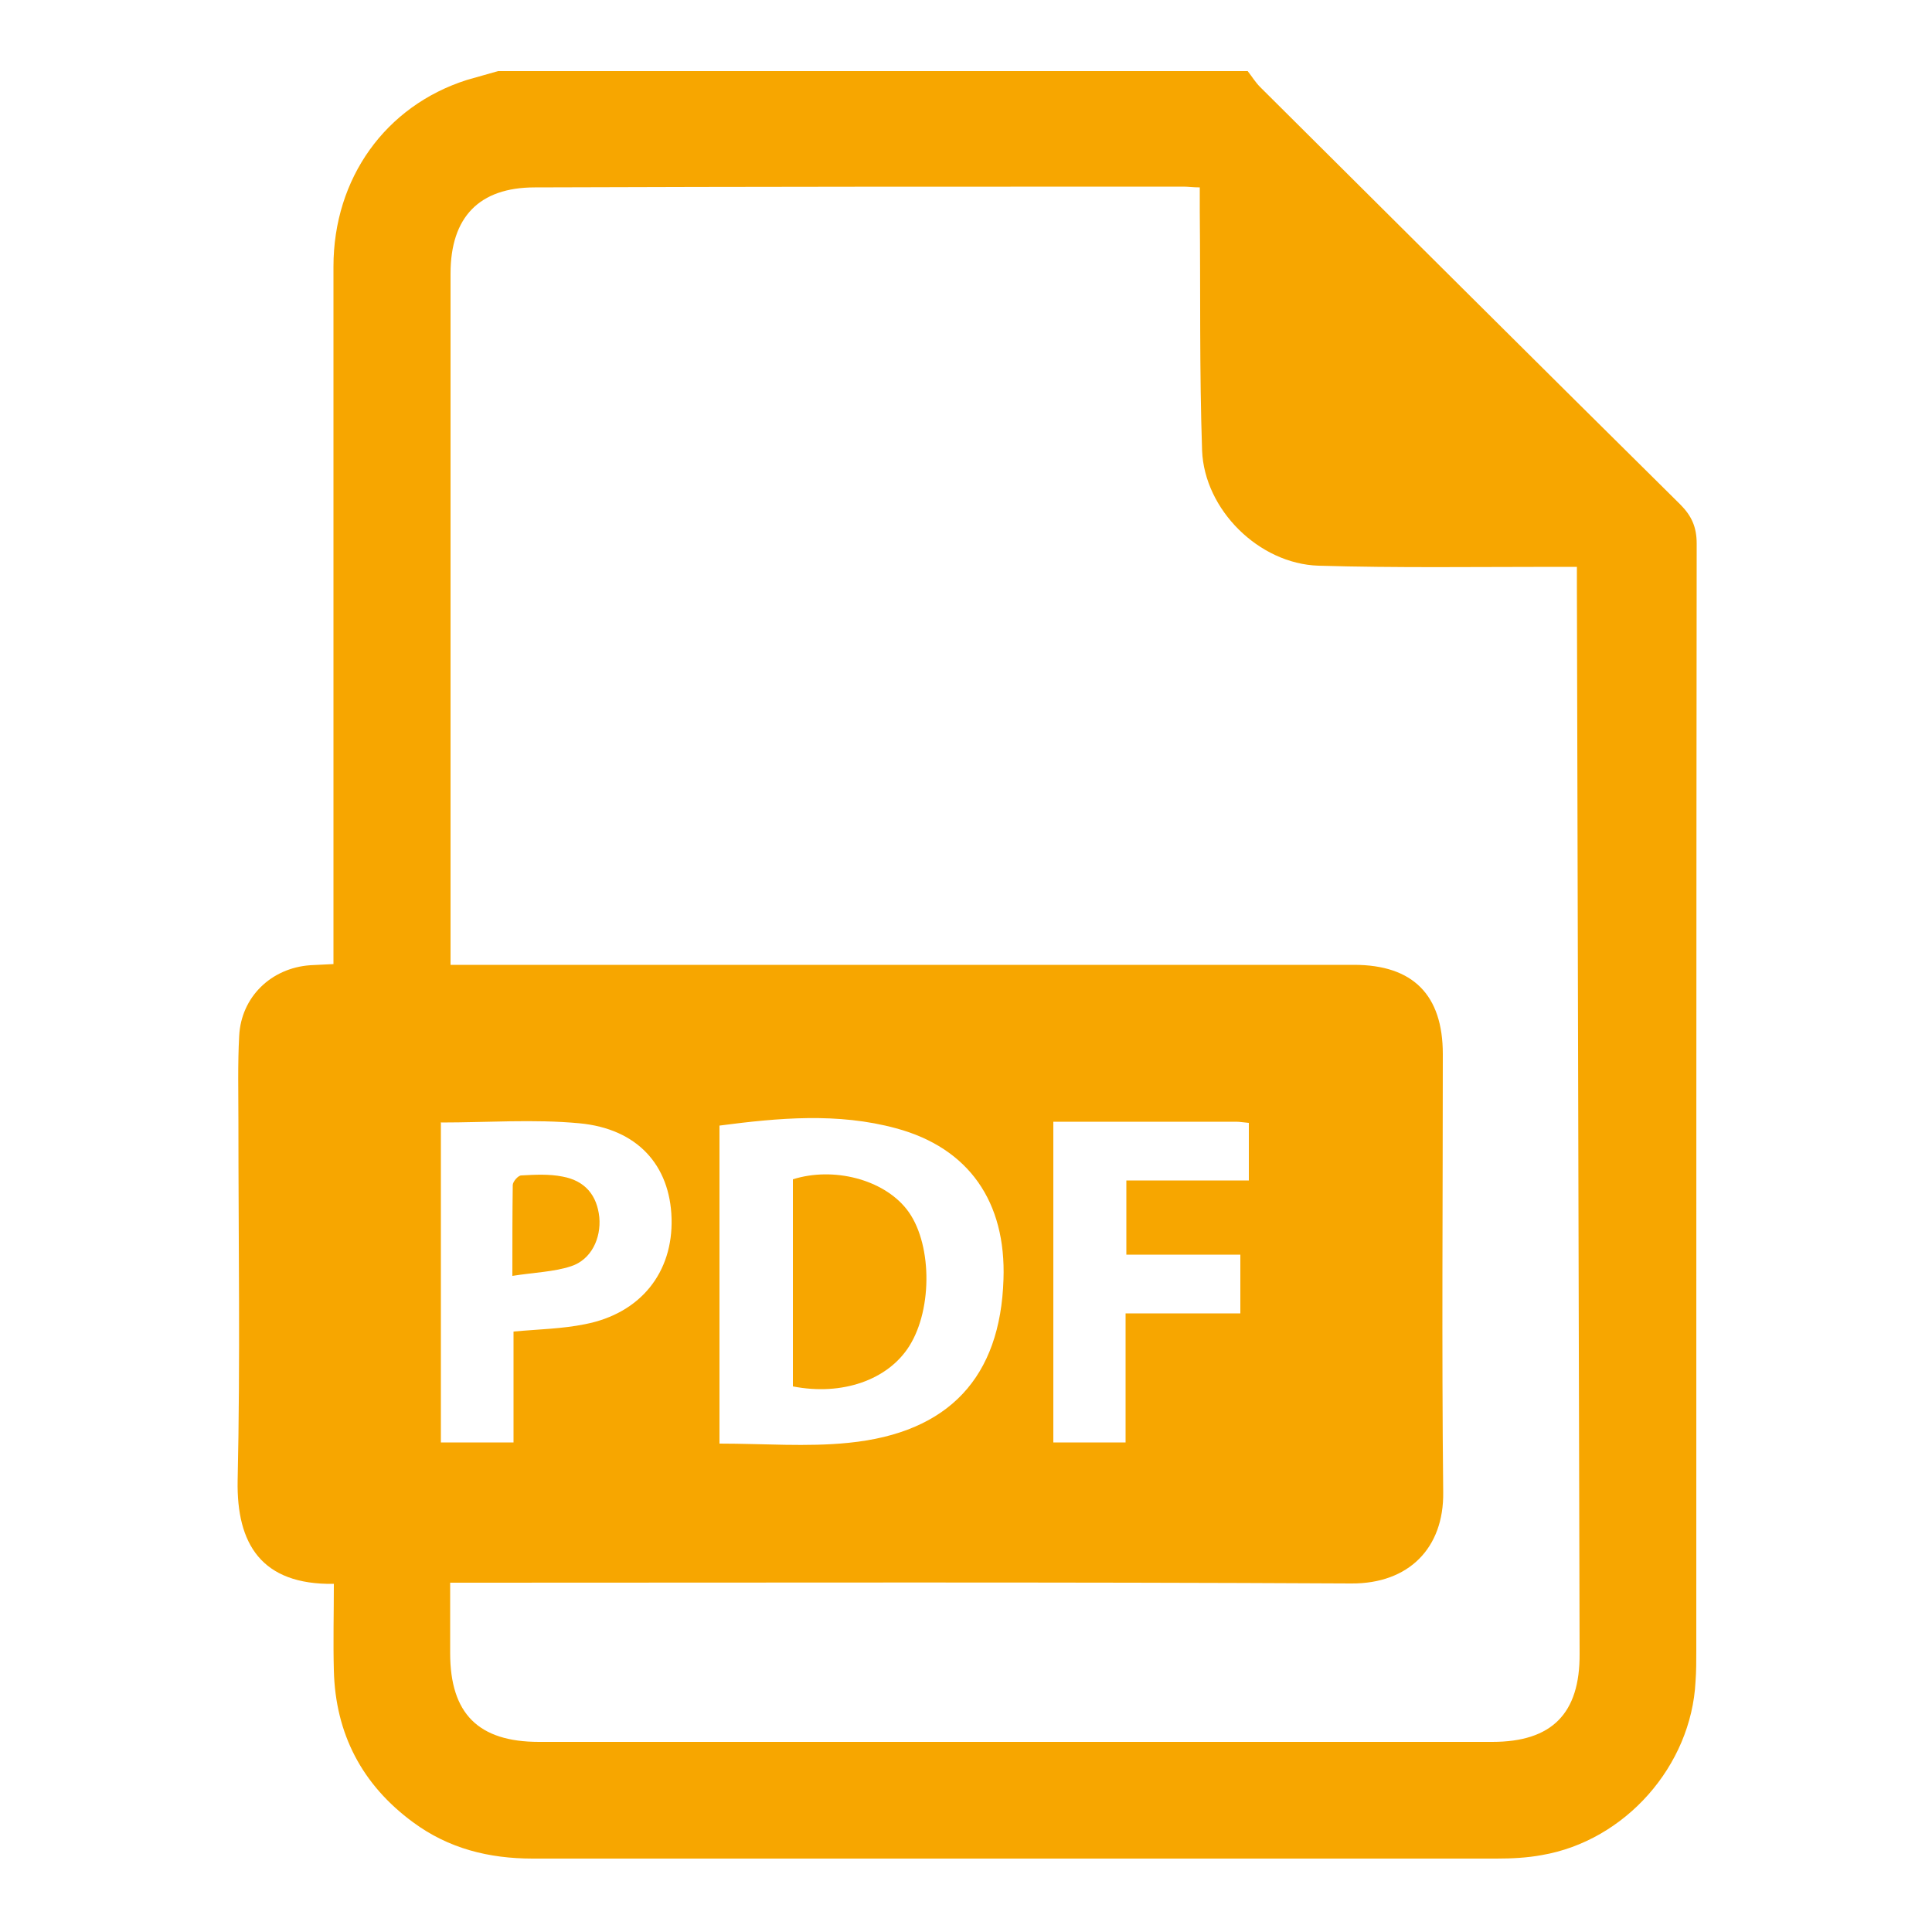 <?xml version="1.0" encoding="UTF-8"?>
<svg id="Ebene_1" data-name="Ebene 1" xmlns="http://www.w3.org/2000/svg" version="1.1" viewBox="0 0 500 500">
  <defs>
    <style>
      .cls-1 {
        fill: #f7a600;
        stroke-width: 0px;
      }
    </style>
  </defs>
  <path class="cls-1" d="M272.6,290.2v83.1h18.7v-33.4h29.7v-15.2h-29.5v-19.2h31.7v-14.9c-1.3-.1-2.3-.3-3.3-.3-15.7,0-31.3,0-47.3,0M114.1,290.4v82.9h18.8v-28.7c6.6-.6,12.6-.7,18.5-1.9,14.4-2.8,22.8-13.4,22.4-27.4-.4-13.7-8.8-23.2-23.9-24.6-11.8-1.1-23.7-.2-35.7-.2M186.2,373.6c11.5,0,22.6.9,33.4-.2,26.1-2.6,39.3-17.1,40.1-42.3.7-20-8.9-34-27.8-39.1-15.1-4.1-30.4-2.7-45.7-.7v82.3ZM310.6,48.5c-1.9,0-3.1-.2-4.3-.2-56,0-111.9,0-167.9.2-14.4,0-21.8,7.7-21.8,22.3,0,58,0,116,0,173.9v5h6.1c75.9,0,151.8,0,227.7,0,15.3,0,23,7.8,23,23.1,0,37.8-.3,75.6.1,113.4.2,14.4-8.9,23.7-23.8,23.6-75.7-.4-151.5-.2-227.2-.2h-6v18.2c0,15.7,7.3,23,23,23,82.2,0,164.5,0,246.7,0,15.4,0,22.7-7.3,22.6-22.8-.2-92-.5-184-.7-276v-5.3h-5.8c-20.4,0-40.7.3-61.1-.3-15.4-.5-29.5-14.5-30.1-29.8-.7-20.6-.4-41.2-.6-61.9,0-1.9,0-3.9,0-6.3M129.1,18.4h193.8c1.1,1.4,2,2.9,3.2,4.1,36.2,36,72.4,72.1,108.7,108,3,3,4.3,5.9,4.3,10.2-.1,95.4-.1,190.9-.1,286.4,0,2.7,0,5.4-.2,8.1-1.1,21.8-18.2,41.2-39.8,44.9-3.8.7-7.8.9-11.7.9-83.1,0-166.2,0-249.4,0-11.4,0-21.8-2.6-31-9.4-13.2-9.7-20.1-22.9-20.5-39.3-.2-7.5,0-14.9,0-22.4-18.8.3-25.2-10.4-24.9-26.7.7-31,.2-62,.2-93,0-7.4-.2-14.8.2-22.1.5-10.1,8.3-17.6,18.4-18.3,1.9-.1,3.8-.2,6-.3v-5.7c0-58.3,0-116.5,0-174.8,0-22.9,13.5-41.6,34.5-48.3,2.7-.8,5.4-1.5,8.1-2.3"/>
  <path class="cls-1" d="M205.2,358.9v-53.7c10.5-3.3,23.3,0,29.4,7.7,6.6,8.3,6.9,25.7.7,35.5-5.5,8.7-17.3,12.9-30.1,10.4"/>
  <path class="cls-1" d="M132.6,330.1c0-8.8,0-16.1.1-23.4,0-.9,1.4-2.5,2.2-2.5,3.6-.2,7.2-.4,10.7.3,5.9,1.1,8.9,4.9,9.5,10.5.5,5.5-2.1,11-7.3,12.7-4.6,1.5-9.6,1.6-15.2,2.5"/>
</svg>